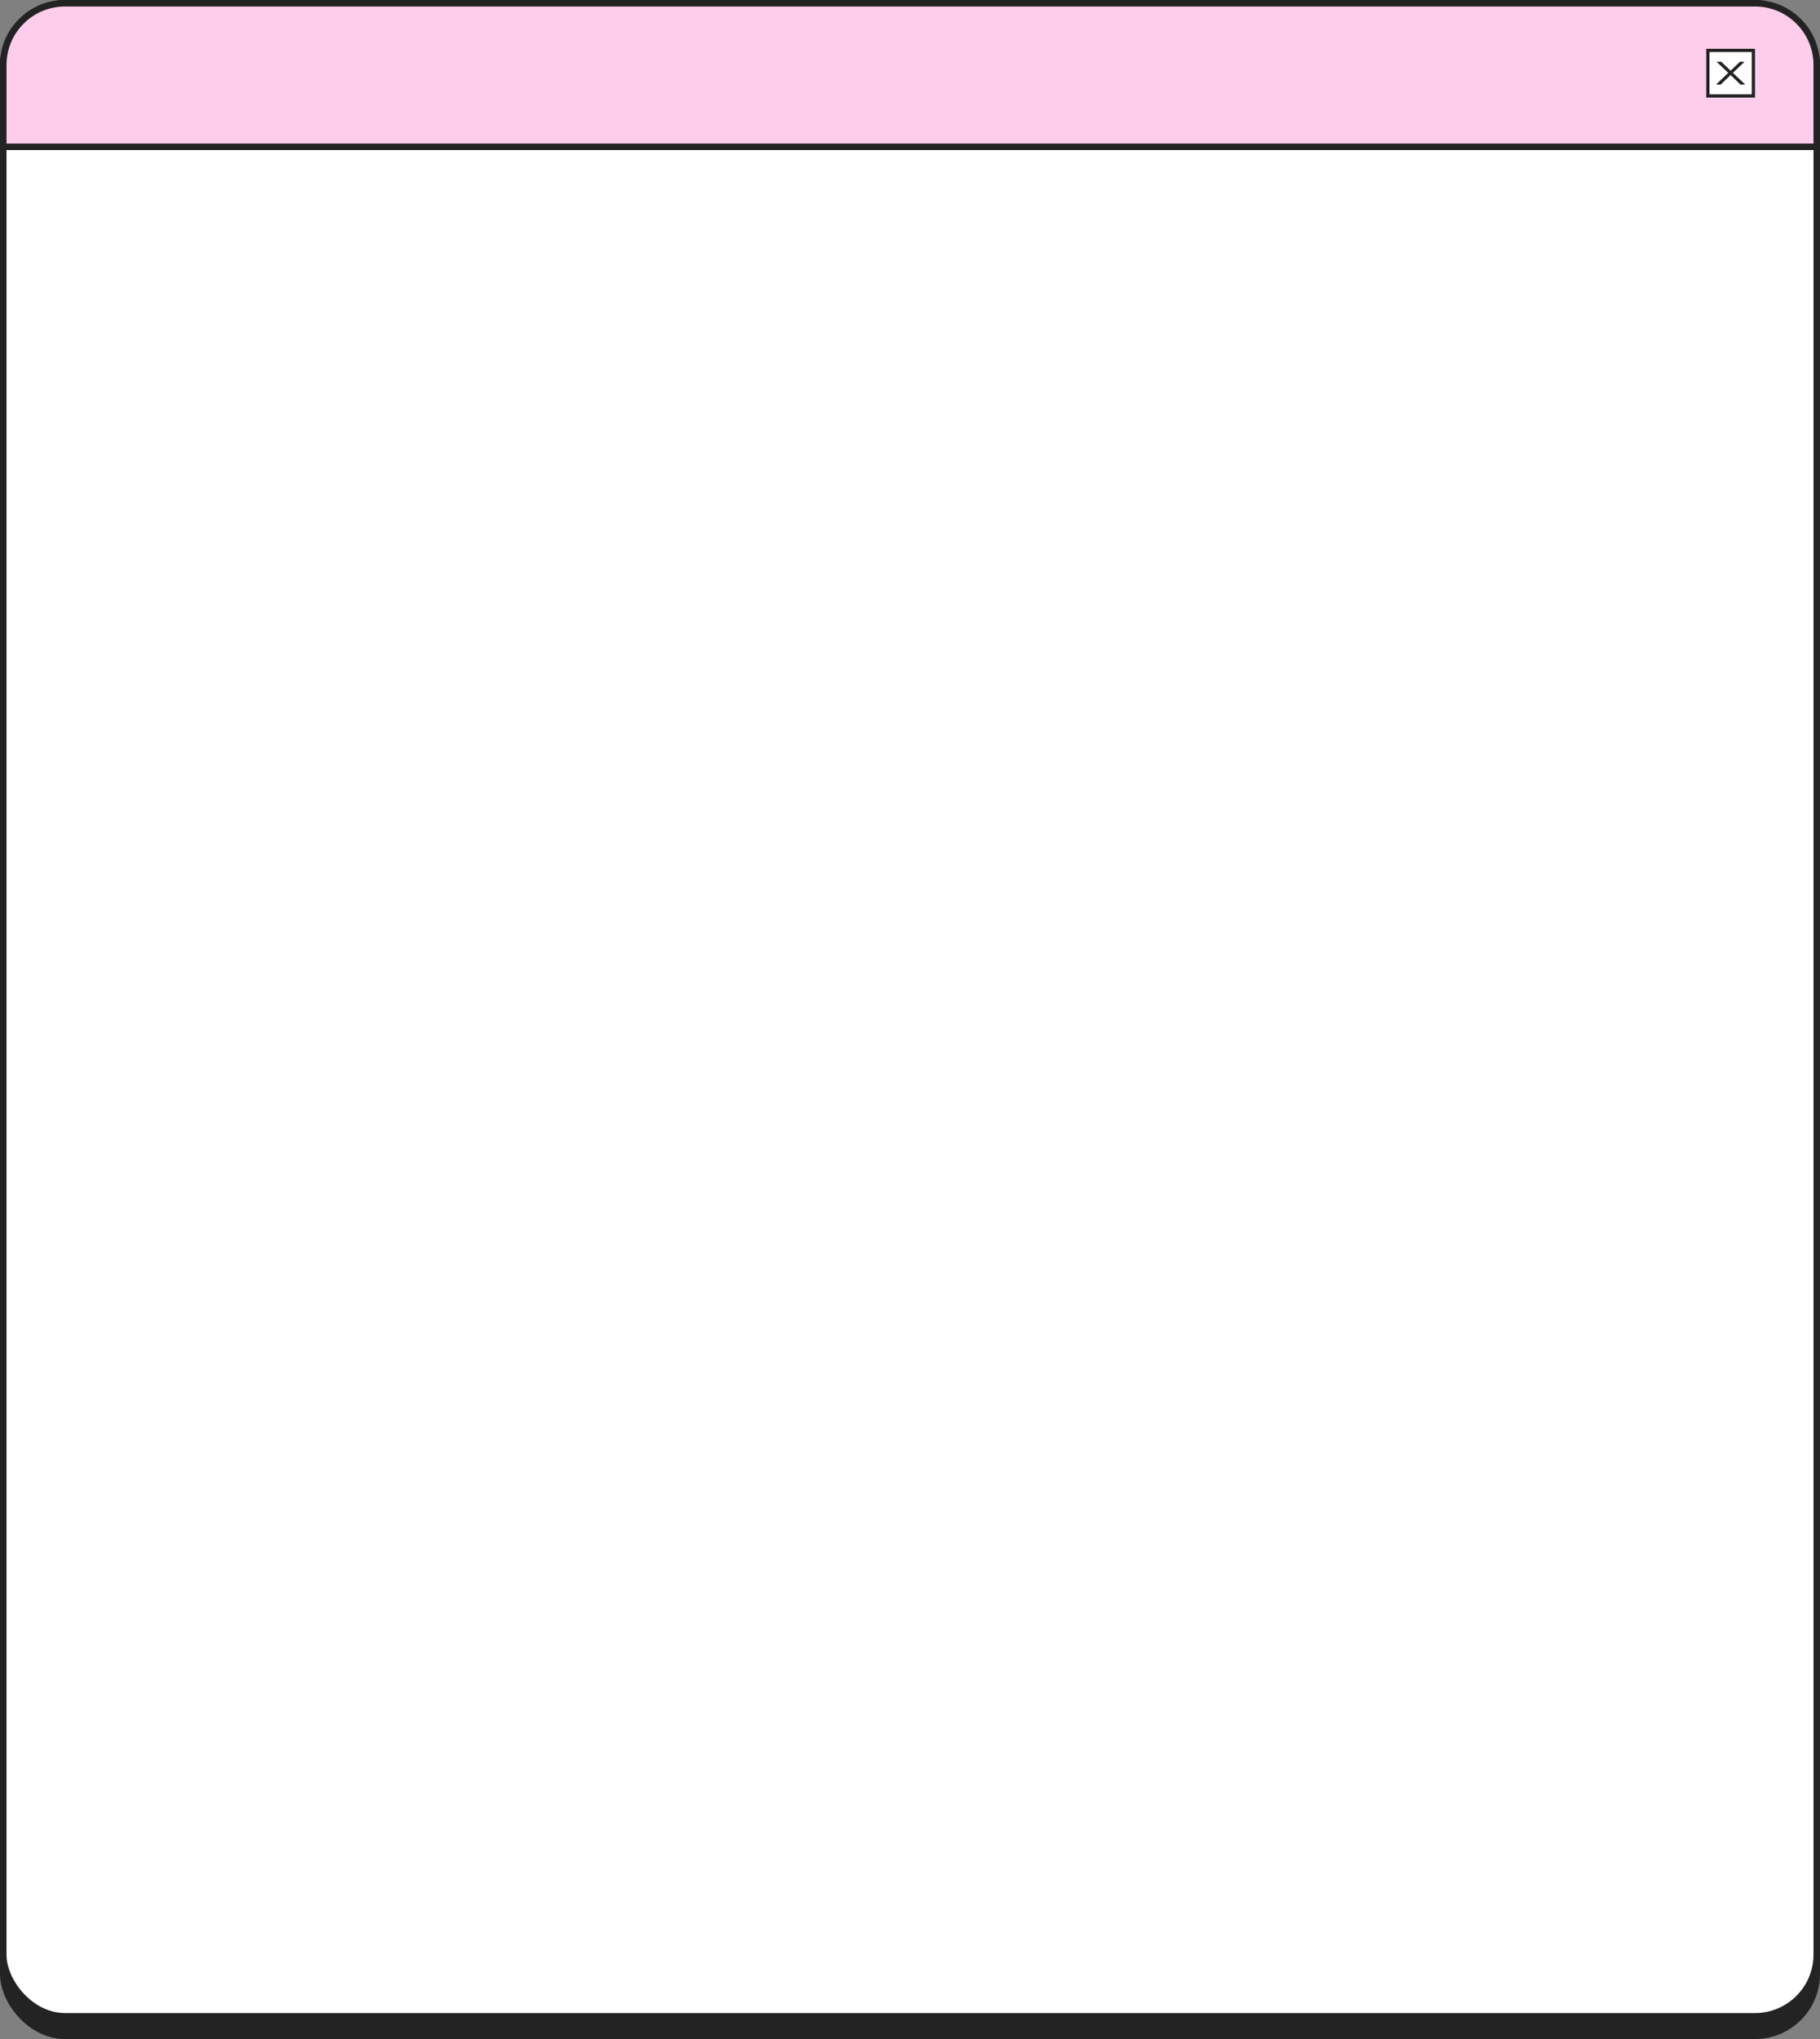 <?xml version="1.0" encoding="UTF-8"?> <svg xmlns="http://www.w3.org/2000/svg" width="560" height="627" viewBox="0 0 560 627" fill="none"><rect x="0" y="0" width="560" height="627" fill="#808080" stroke="none"/> <rect x="1" y="7" width="558" height="619" rx="19" fill="#232323" stroke="#232323" stroke-width="2"></rect> <rect x="1" y="1" width="558" height="619" rx="19" fill="white" stroke="#232323" stroke-width="2"></rect> <path d="M1 20C1 9.507 9.507 1 20 1H540C550.493 1 559 9.507 559 20V45.149H1V20Z" fill="#FDCDEB" stroke="#232323" stroke-width="2"></path> <rect x="525.5" y="15.5" width="14" height="14" fill="white" stroke="#232323"></rect> <path d="M528 26L532.028 22.16L532.01 22.627L528.181 19H529.633L532.772 22L532.228 21.987L535.367 19H536.782L532.917 22.667L532.935 22.16L537 26H535.53L532.21 22.8L532.718 22.853L529.452 26H528Z" fill="#232323"></path> </svg> 